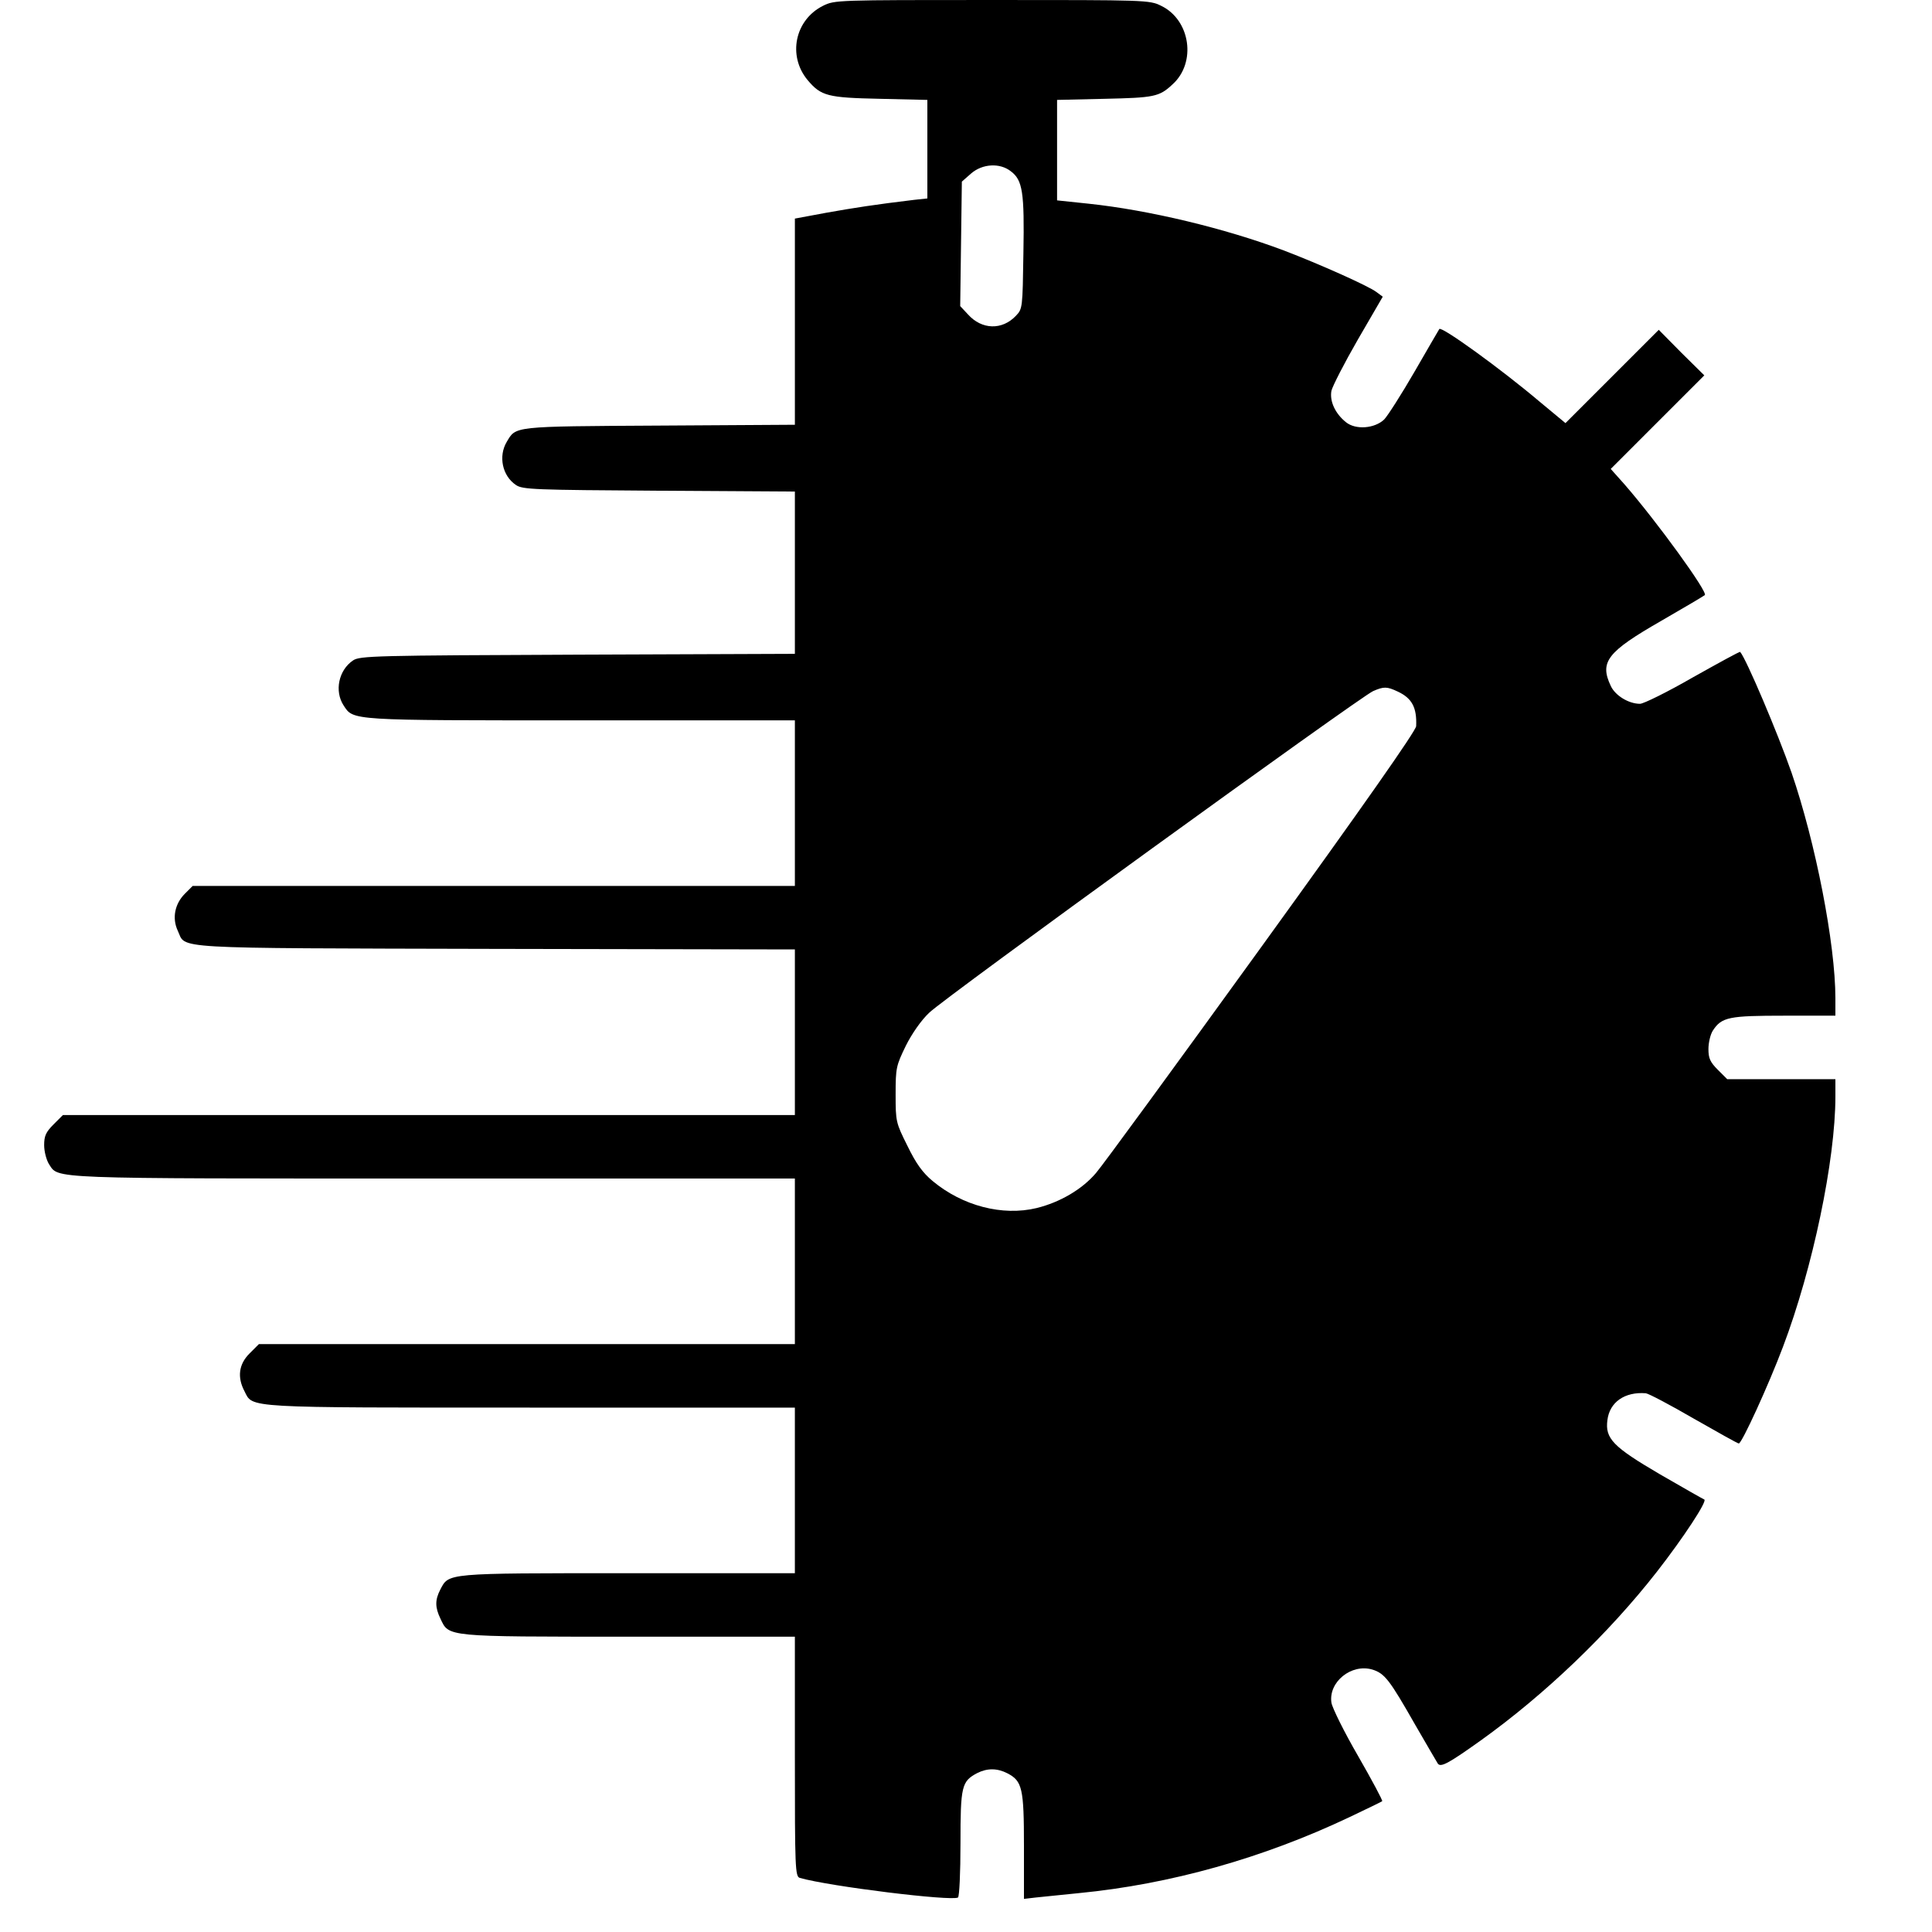 <?xml version="1.0" standalone="no"?>
<!DOCTYPE svg PUBLIC "-//W3C//DTD SVG 20010904//EN"
 "http://www.w3.org/TR/2001/REC-SVG-20010904/DTD/svg10.dtd">
<svg version="1.0" xmlns="http://www.w3.org/2000/svg"
 width="700pt" height="700pt" viewBox="0 0 700 700"
 preserveAspectRatio="xMidYMid meet">
<g transform="translate(0,700) scale(0.1,-0.1)"
fill="#000000" stroke="none">
<path d="M2982 6979 c-102 -51 -129 -181 -56 -269 49 -58 72 -64 262 -68 l172
-4 0 -178 0 -179 -47 -5 c-142 -17 -219 -29 -320 -47 l-113 -21 0 -374 0 -373
-492 -3 c-534 -3 -518 -2 -552 -59 -31 -52 -16 -123 33 -156 24 -17 67 -18
519 -21 l492 -3 0 -294 0 -294 -787 -3 c-732 -3 -790 -4 -814 -21 -52 -35 -68
-111 -34 -163 36 -55 20 -54 860 -54 l775 0 0 -300 0 -300 -1091 0 -1091 0
-28 -28 c-37 -37 -47 -89 -26 -134 32 -67 -51 -63 1149 -66 l1087 -2 0 -300 0
-300 -1326 0 -1326 0 -34 -34 c-28 -28 -34 -42 -34 -75 0 -23 8 -53 17 -68 37
-55 -25 -53 1393 -53 l1310 0 0 -300 0 -300 -971 0 -971 0 -34 -34 c-39 -39
-45 -86 -18 -137 31 -61 -8 -59 1039 -59 l955 0 0 -300 0 -300 -605 0 c-665 0
-648 1 -680 -60 -19 -37 -19 -64 1 -105 31 -66 16 -65 683 -65 l601 0 0 -434
c0 -405 1 -435 18 -440 109 -31 549 -85 573 -71 5 4 9 89 9 196 0 208 4 225
61 255 36 18 72 18 109 -1 54 -28 60 -54 60 -264 l0 -191 43 5 c23 2 94 10
157 16 330 32 667 127 979 275 63 30 117 56 119 58 2 3 -37 76 -87 163 -51 88
-94 175 -97 194 -11 75 72 142 148 120 45 -14 62 -36 156 -201 40 -69 76 -131
81 -139 10 -16 37 -2 156 83 232 166 463 387 638 611 96 123 184 257 172 262
-5 2 -77 43 -160 91 -171 100 -200 130 -191 197 8 65 63 103 139 97 10 -1 88
-42 174 -92 86 -49 159 -90 163 -90 11 0 108 212 160 350 108 285 190 677 190
907 l0 63 -196 0 -196 0 -34 34 c-28 28 -34 42 -34 75 0 23 7 53 16 67 32 49
58 54 259 54 l185 0 0 63 c0 197 -72 565 -159 818 -50 143 -164 412 -186 437
-2 2 -78 -40 -171 -92 -92 -53 -179 -96 -192 -96 -41 0 -90 30 -106 65 -41 87
-13 123 182 235 85 49 156 91 159 94 11 11 -172 264 -291 401 l-50 56 170 170
169 169 -83 82 -82 83 -169 -169 -169 -169 -94 78 c-142 120 -354 273 -363
263 -1 -2 -42 -71 -90 -155 -48 -83 -98 -161 -110 -173 -35 -33 -103 -38 -138
-10 -39 31 -60 76 -53 114 4 17 47 101 96 186 l90 155 -23 17 c-29 22 -206
101 -334 150 -215 81 -491 147 -709 170 l-114 12 0 182 0 182 173 4 c178 4
197 7 245 52 88 79 65 234 -41 285 -42 21 -55 21 -613 21 -562 0 -570 0 -612
-21z m681 -600 c42 -32 49 -75 45 -296 -3 -198 -3 -202 -27 -227 -50 -53 -124
-51 -174 5 l-28 30 3 226 3 225 33 29 c41 36 105 40 145 8z m1402 -1885 c51
-24 69 -58 66 -125 -1 -17 -188 -284 -561 -800 -308 -426 -577 -794 -599 -819
-50 -59 -130 -106 -215 -127 -124 -30 -269 8 -377 98 -36 30 -60 63 -91 127
-42 84 -43 88 -43 187 0 96 2 104 37 176 22 44 56 93 85 120 55 54 1562 1145
1608 1165 39 17 50 17 90 -2z"/>
</g>
</svg>
